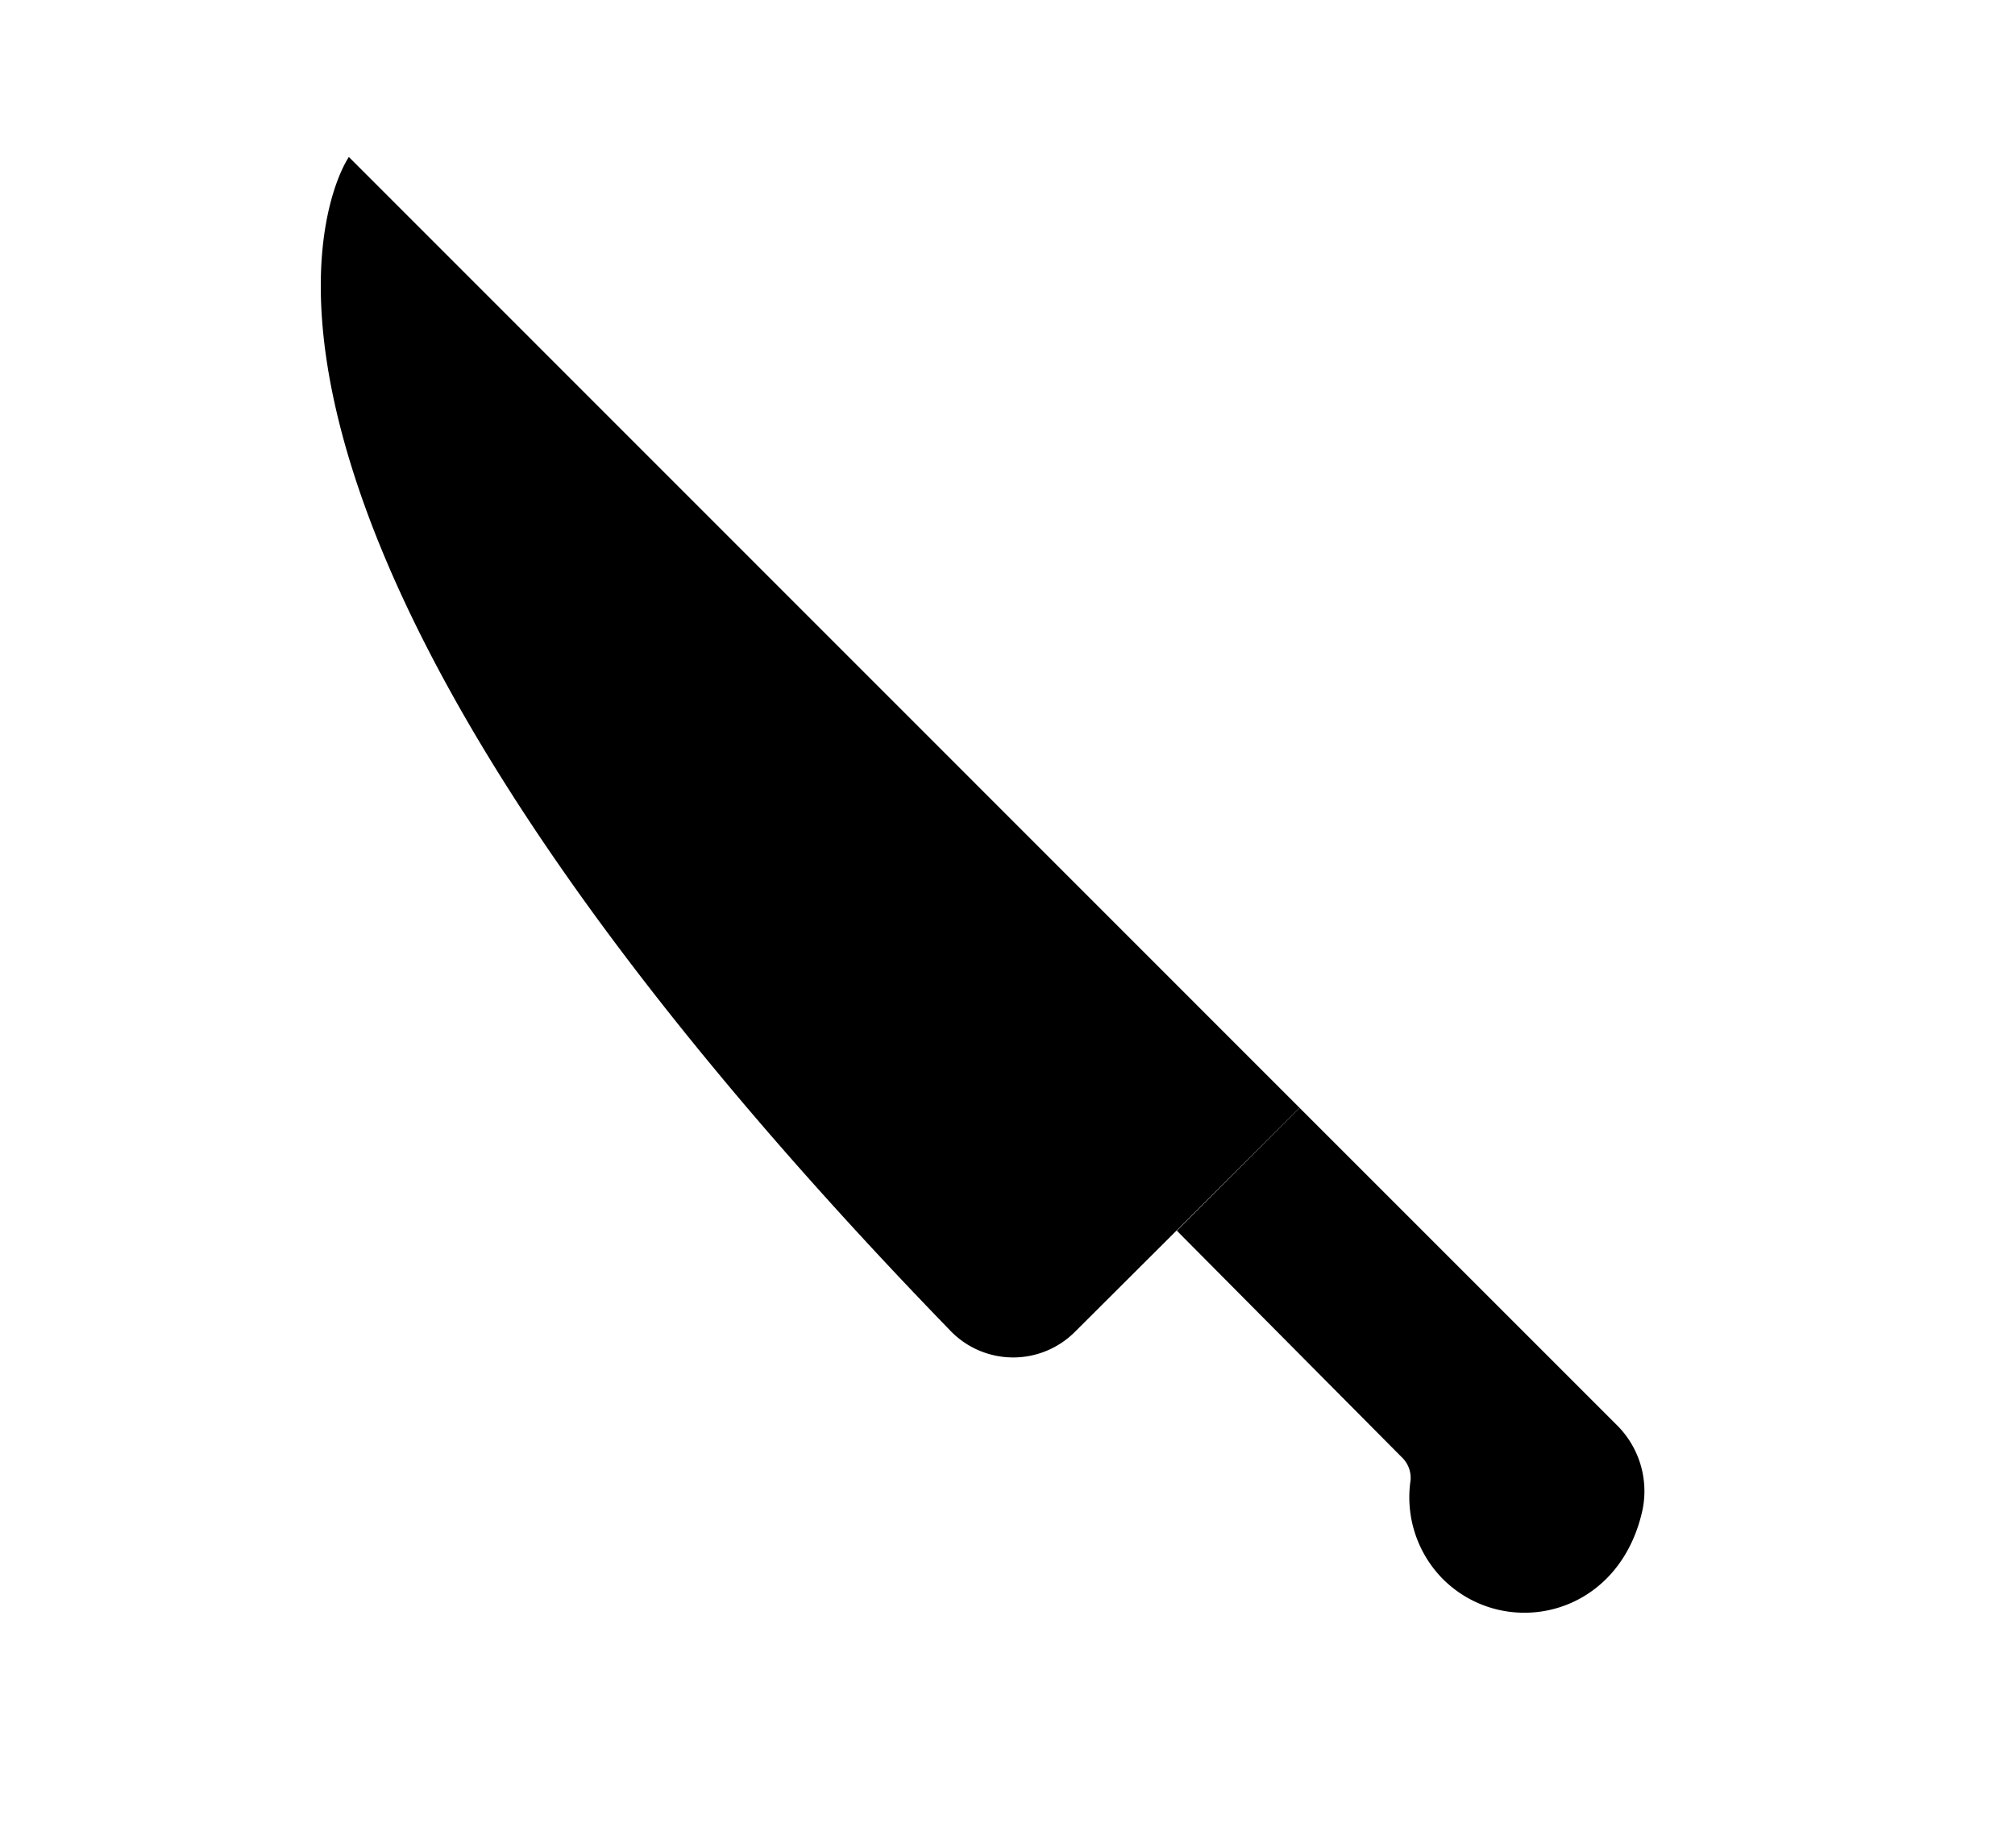 <svg id="Layer_1" data-name="Layer 1" xmlns="http://www.w3.org/2000/svg" viewBox="0 0 86.64 79.48"><path d="M55.88,47.64,15,6.75s-9.7,13.8,25.9,50.51a3.75,3.75,0,0,0,5.33,0Z"/><path d="M55.88,47.64,69.52,61.28a4,4,0,0,1,1.11,3.62c-1,4.66-5.92,5.66-8.59,3a5,5,0,0,1-1.39-4.24,1.22,1.22,0,0,0-.38-1L50.6,52.92Z"/></svg>